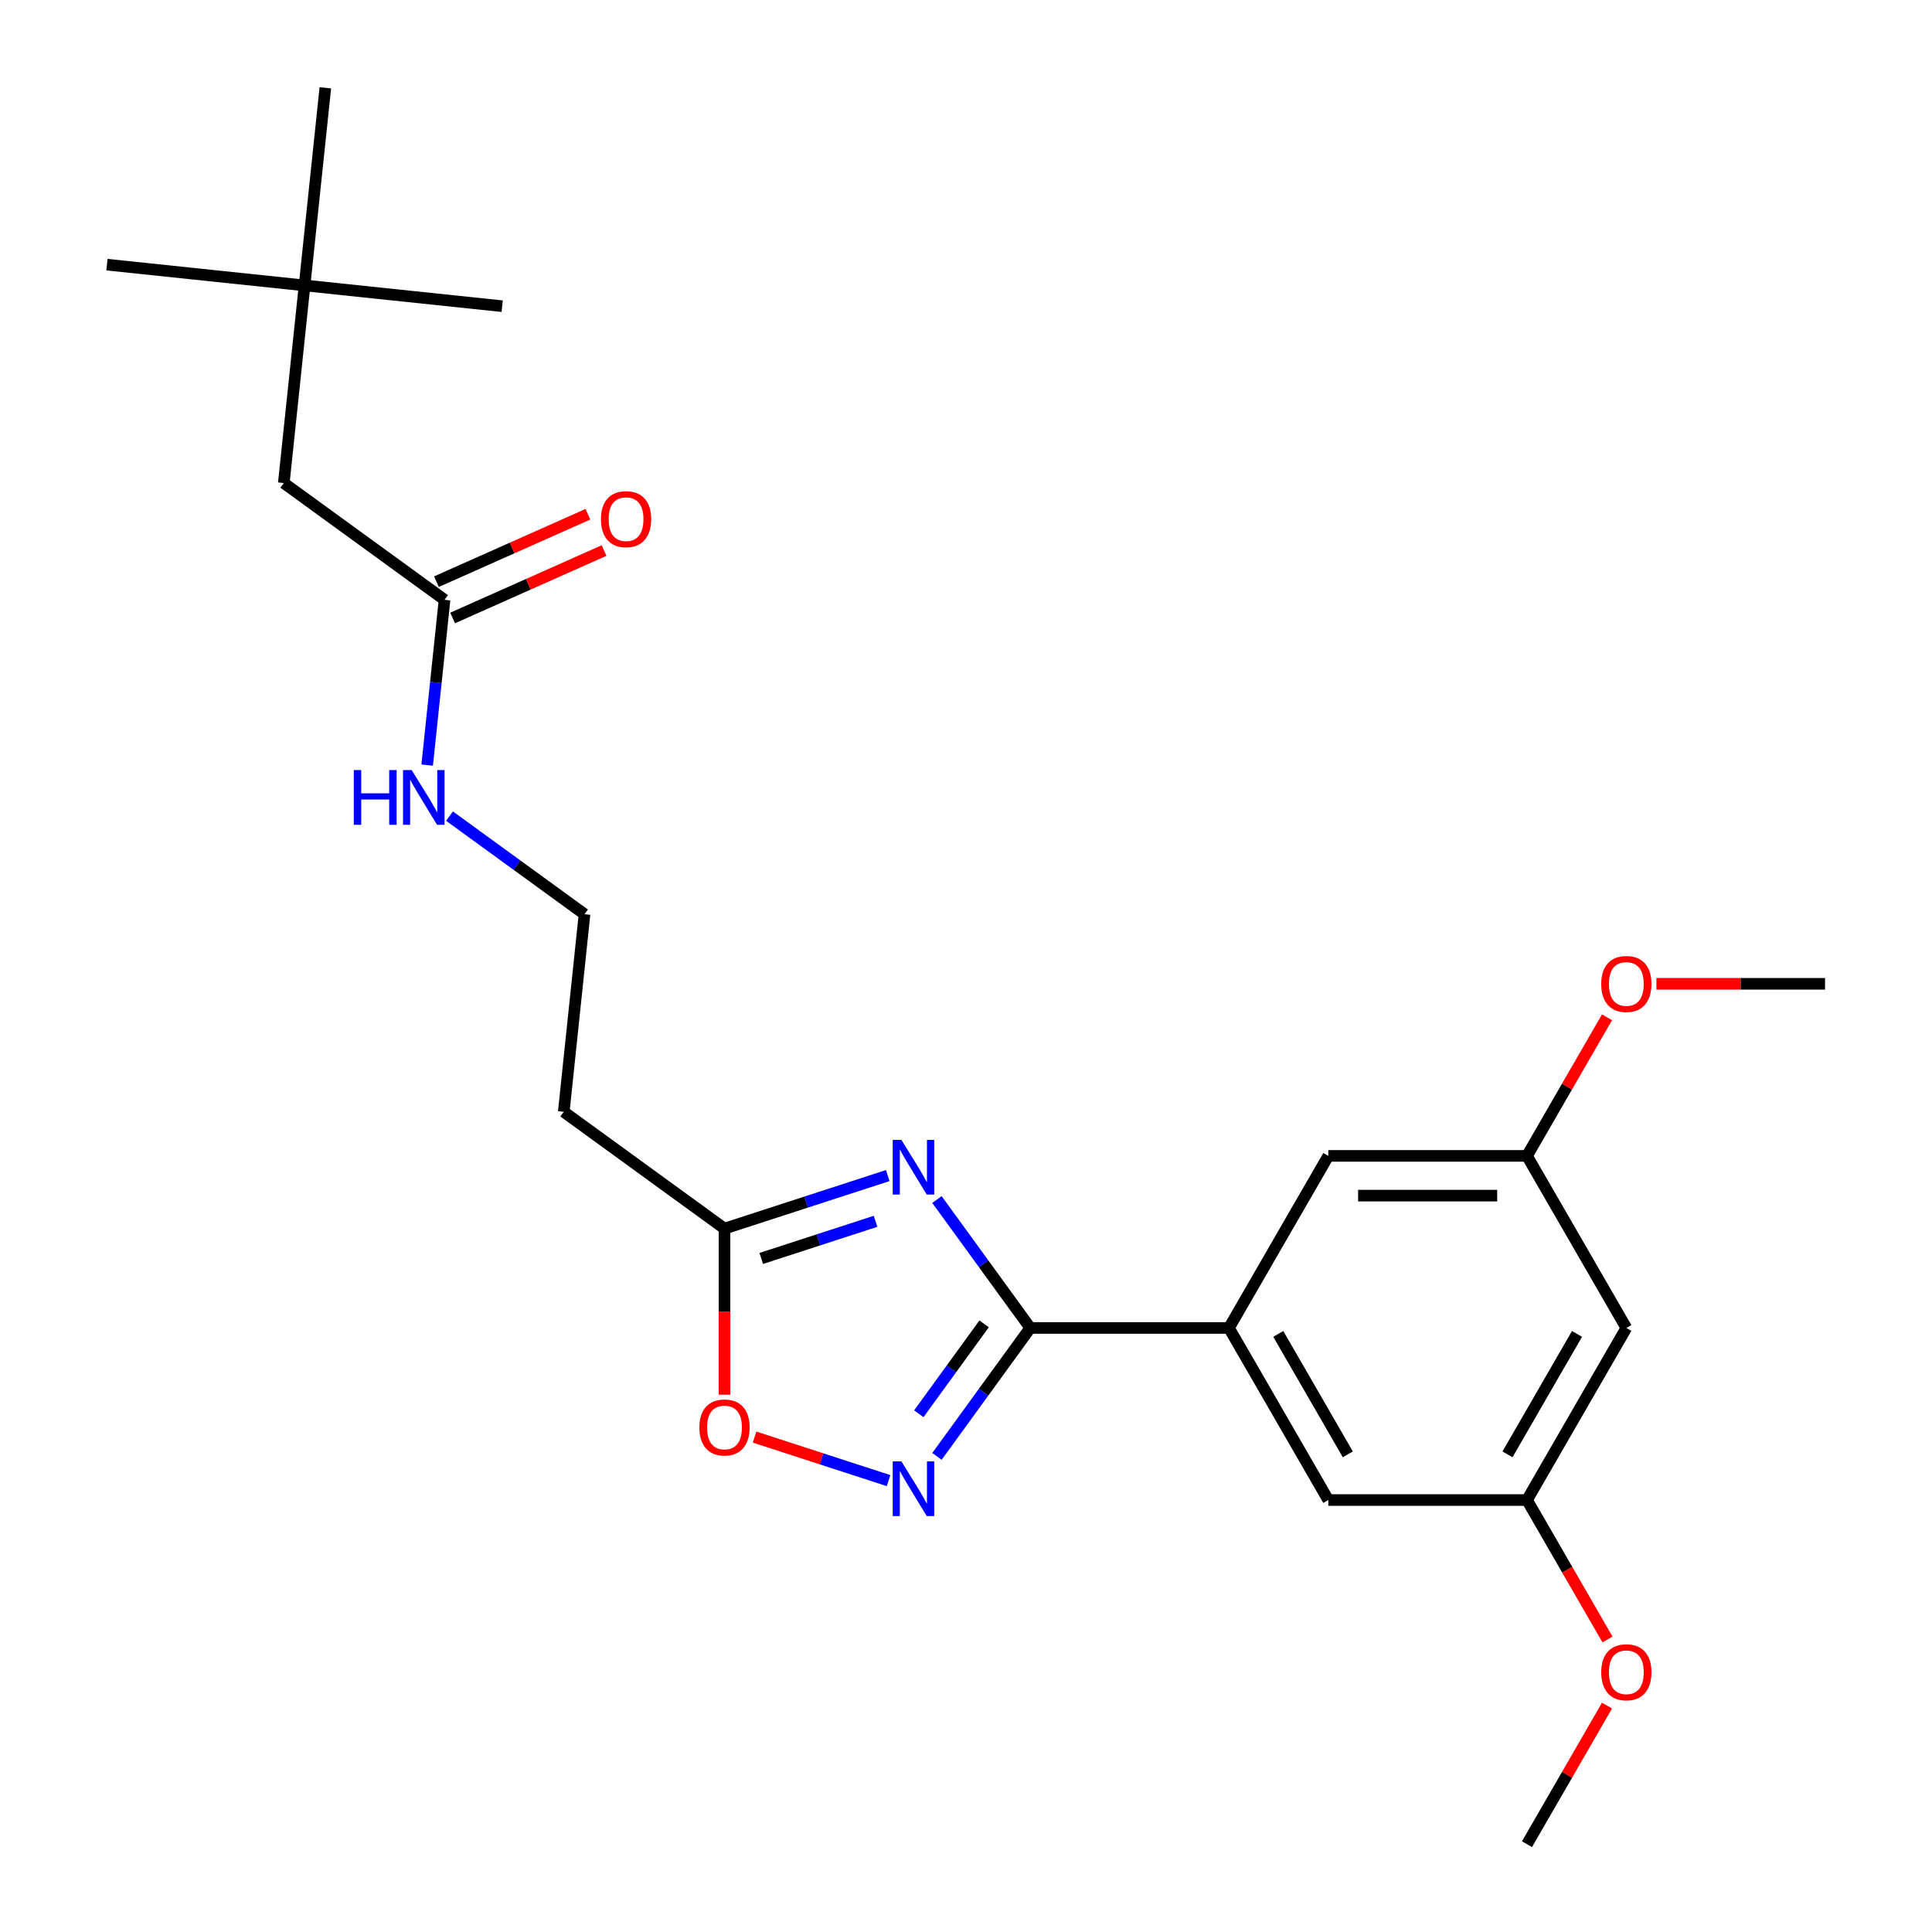 <?xml version='1.0' encoding='iso-8859-1'?>
<svg version='1.1' baseProfile='full'
              xmlns='http://www.w3.org/2000/svg'
                      xmlns:rdkit='http://www.rdkit.org/xml'
                      xmlns:xlink='http://www.w3.org/1999/xlink'
                  xml:space='preserve'
width='1000px' height='1000px' viewBox='0 0 1000 1000'>
<!-- END OF HEADER -->
<rect style='opacity:1.0;fill:#FFFFFF;stroke:none' width='1000' height='1000' x='0' y='0'> </rect>
<path class='bond-0' d='M 232.657,422.417 L 267.603,447.807' style='fill:none;fill-rule:evenodd;stroke:#0000FF;stroke-width:6px;stroke-linecap:butt;stroke-linejoin:miter;stroke-opacity:1' />
<path class='bond-0' d='M 267.603,447.807 L 302.548,473.196' style='fill:none;fill-rule:evenodd;stroke:#000000;stroke-width:6px;stroke-linecap:butt;stroke-linejoin:miter;stroke-opacity:1' />
<path class='bond-1' d='M 221.104,396.015 L 225.6,353.24' style='fill:none;fill-rule:evenodd;stroke:#0000FF;stroke-width:6px;stroke-linecap:butt;stroke-linejoin:miter;stroke-opacity:1' />
<path class='bond-1' d='M 225.6,353.24 L 230.096,310.466' style='fill:none;fill-rule:evenodd;stroke:#000000;stroke-width:6px;stroke-linecap:butt;stroke-linejoin:miter;stroke-opacity:1' />
<path class='bond-2' d='M 234.279,319.861 L 273.47,302.412' style='fill:none;fill-rule:evenodd;stroke:#000000;stroke-width:6px;stroke-linecap:butt;stroke-linejoin:miter;stroke-opacity:1' />
<path class='bond-2' d='M 273.47,302.412 L 312.661,284.963' style='fill:none;fill-rule:evenodd;stroke:#FF0000;stroke-width:6px;stroke-linecap:butt;stroke-linejoin:miter;stroke-opacity:1' />
<path class='bond-2' d='M 225.913,301.071 L 265.104,283.622' style='fill:none;fill-rule:evenodd;stroke:#000000;stroke-width:6px;stroke-linecap:butt;stroke-linejoin:miter;stroke-opacity:1' />
<path class='bond-2' d='M 265.104,283.622 L 304.294,266.173' style='fill:none;fill-rule:evenodd;stroke:#FF0000;stroke-width:6px;stroke-linecap:butt;stroke-linejoin:miter;stroke-opacity:1' />
<path class='bond-3' d='M 230.096,310.466 L 146.893,250.016' style='fill:none;fill-rule:evenodd;stroke:#000000;stroke-width:6px;stroke-linecap:butt;stroke-linejoin:miter;stroke-opacity:1' />
<path class='bond-4' d='M 390.572,743.83 L 425.241,755.095' style='fill:none;fill-rule:evenodd;stroke:#FF0000;stroke-width:6px;stroke-linecap:butt;stroke-linejoin:miter;stroke-opacity:1' />
<path class='bond-4' d='M 425.241,755.095 L 459.909,766.36' style='fill:none;fill-rule:evenodd;stroke:#0000FF;stroke-width:6px;stroke-linecap:butt;stroke-linejoin:miter;stroke-opacity:1' />
<path class='bond-5' d='M 375.001,721.88 L 375.001,678.904' style='fill:none;fill-rule:evenodd;stroke:#FF0000;stroke-width:6px;stroke-linecap:butt;stroke-linejoin:miter;stroke-opacity:1' />
<path class='bond-5' d='M 375.001,678.904 L 375.001,635.927' style='fill:none;fill-rule:evenodd;stroke:#000000;stroke-width:6px;stroke-linecap:butt;stroke-linejoin:miter;stroke-opacity:1' />
<path class='bond-6' d='M 484.967,753.82 L 509.114,720.585' style='fill:none;fill-rule:evenodd;stroke:#0000FF;stroke-width:6px;stroke-linecap:butt;stroke-linejoin:miter;stroke-opacity:1' />
<path class='bond-6' d='M 509.114,720.585 L 533.261,687.349' style='fill:none;fill-rule:evenodd;stroke:#000000;stroke-width:6px;stroke-linecap:butt;stroke-linejoin:miter;stroke-opacity:1' />
<path class='bond-6' d='M 475.571,731.76 L 492.474,708.495' style='fill:none;fill-rule:evenodd;stroke:#0000FF;stroke-width:6px;stroke-linecap:butt;stroke-linejoin:miter;stroke-opacity:1' />
<path class='bond-6' d='M 492.474,708.495 L 509.377,685.23' style='fill:none;fill-rule:evenodd;stroke:#000000;stroke-width:6px;stroke-linecap:butt;stroke-linejoin:miter;stroke-opacity:1' />
<path class='bond-7' d='M 533.261,687.349 L 509.114,654.113' style='fill:none;fill-rule:evenodd;stroke:#000000;stroke-width:6px;stroke-linecap:butt;stroke-linejoin:miter;stroke-opacity:1' />
<path class='bond-7' d='M 509.114,654.113 L 484.967,620.878' style='fill:none;fill-rule:evenodd;stroke:#0000FF;stroke-width:6px;stroke-linecap:butt;stroke-linejoin:miter;stroke-opacity:1' />
<path class='bond-8' d='M 533.261,687.349 L 636.105,687.349' style='fill:none;fill-rule:evenodd;stroke:#000000;stroke-width:6px;stroke-linecap:butt;stroke-linejoin:miter;stroke-opacity:1' />
<path class='bond-9' d='M 459.5,608.472 L 417.25,622.199' style='fill:none;fill-rule:evenodd;stroke:#0000FF;stroke-width:6px;stroke-linecap:butt;stroke-linejoin:miter;stroke-opacity:1' />
<path class='bond-9' d='M 417.25,622.199 L 375.001,635.927' style='fill:none;fill-rule:evenodd;stroke:#000000;stroke-width:6px;stroke-linecap:butt;stroke-linejoin:miter;stroke-opacity:1' />
<path class='bond-9' d='M 453.181,632.152 L 423.606,641.761' style='fill:none;fill-rule:evenodd;stroke:#0000FF;stroke-width:6px;stroke-linecap:butt;stroke-linejoin:miter;stroke-opacity:1' />
<path class='bond-9' d='M 423.606,641.761 L 394.032,651.371' style='fill:none;fill-rule:evenodd;stroke:#000000;stroke-width:6px;stroke-linecap:butt;stroke-linejoin:miter;stroke-opacity:1' />
<path class='bond-10' d='M 375.001,635.927 L 291.798,575.477' style='fill:none;fill-rule:evenodd;stroke:#000000;stroke-width:6px;stroke-linecap:butt;stroke-linejoin:miter;stroke-opacity:1' />
<path class='bond-11' d='M 636.105,687.349 L 687.527,598.284' style='fill:none;fill-rule:evenodd;stroke:#000000;stroke-width:6px;stroke-linecap:butt;stroke-linejoin:miter;stroke-opacity:1' />
<path class='bond-12' d='M 636.105,687.349 L 687.527,776.415' style='fill:none;fill-rule:evenodd;stroke:#000000;stroke-width:6px;stroke-linecap:butt;stroke-linejoin:miter;stroke-opacity:1' />
<path class='bond-12' d='M 661.632,690.425 L 697.627,752.77' style='fill:none;fill-rule:evenodd;stroke:#000000;stroke-width:6px;stroke-linecap:butt;stroke-linejoin:miter;stroke-opacity:1' />
<path class='bond-13' d='M 841.793,687.349 L 790.371,776.415' style='fill:none;fill-rule:evenodd;stroke:#000000;stroke-width:6px;stroke-linecap:butt;stroke-linejoin:miter;stroke-opacity:1' />
<path class='bond-13' d='M 816.267,690.425 L 780.271,752.77' style='fill:none;fill-rule:evenodd;stroke:#000000;stroke-width:6px;stroke-linecap:butt;stroke-linejoin:miter;stroke-opacity:1' />
<path class='bond-14' d='M 841.793,687.349 L 790.371,598.284' style='fill:none;fill-rule:evenodd;stroke:#000000;stroke-width:6px;stroke-linecap:butt;stroke-linejoin:miter;stroke-opacity:1' />
<path class='bond-15' d='M 790.371,598.284 L 687.527,598.284' style='fill:none;fill-rule:evenodd;stroke:#000000;stroke-width:6px;stroke-linecap:butt;stroke-linejoin:miter;stroke-opacity:1' />
<path class='bond-15' d='M 774.944,618.852 L 702.954,618.852' style='fill:none;fill-rule:evenodd;stroke:#000000;stroke-width:6px;stroke-linecap:butt;stroke-linejoin:miter;stroke-opacity:1' />
<path class='bond-16' d='M 790.371,598.284 L 811.079,562.416' style='fill:none;fill-rule:evenodd;stroke:#000000;stroke-width:6px;stroke-linecap:butt;stroke-linejoin:miter;stroke-opacity:1' />
<path class='bond-16' d='M 811.079,562.416 L 831.787,526.549' style='fill:none;fill-rule:evenodd;stroke:#FF0000;stroke-width:6px;stroke-linecap:butt;stroke-linejoin:miter;stroke-opacity:1' />
<path class='bond-17' d='M 790.371,776.415 L 687.527,776.415' style='fill:none;fill-rule:evenodd;stroke:#000000;stroke-width:6px;stroke-linecap:butt;stroke-linejoin:miter;stroke-opacity:1' />
<path class='bond-18' d='M 790.371,776.415 L 811.206,812.502' style='fill:none;fill-rule:evenodd;stroke:#000000;stroke-width:6px;stroke-linecap:butt;stroke-linejoin:miter;stroke-opacity:1' />
<path class='bond-18' d='M 811.206,812.502 L 832.041,848.589' style='fill:none;fill-rule:evenodd;stroke:#FF0000;stroke-width:6px;stroke-linecap:butt;stroke-linejoin:miter;stroke-opacity:1' />
<path class='bond-19' d='M 857.364,509.218 L 901.001,509.218' style='fill:none;fill-rule:evenodd;stroke:#FF0000;stroke-width:6px;stroke-linecap:butt;stroke-linejoin:miter;stroke-opacity:1' />
<path class='bond-19' d='M 901.001,509.218 L 944.637,509.218' style='fill:none;fill-rule:evenodd;stroke:#000000;stroke-width:6px;stroke-linecap:butt;stroke-linejoin:miter;stroke-opacity:1' />
<path class='bond-20' d='M 831.787,882.811 L 811.079,918.678' style='fill:none;fill-rule:evenodd;stroke:#FF0000;stroke-width:6px;stroke-linecap:butt;stroke-linejoin:miter;stroke-opacity:1' />
<path class='bond-20' d='M 811.079,918.678 L 790.371,954.545' style='fill:none;fill-rule:evenodd;stroke:#000000;stroke-width:6px;stroke-linecap:butt;stroke-linejoin:miter;stroke-opacity:1' />
<path class='bond-21' d='M 302.548,473.196 L 291.798,575.477' style='fill:none;fill-rule:evenodd;stroke:#000000;stroke-width:6px;stroke-linecap:butt;stroke-linejoin:miter;stroke-opacity:1' />
<path class='bond-22' d='M 157.644,147.735 L 146.893,250.016' style='fill:none;fill-rule:evenodd;stroke:#000000;stroke-width:6px;stroke-linecap:butt;stroke-linejoin:miter;stroke-opacity:1' />
<path class='bond-23' d='M 157.644,147.735 L 55.363,136.985' style='fill:none;fill-rule:evenodd;stroke:#000000;stroke-width:6px;stroke-linecap:butt;stroke-linejoin:miter;stroke-opacity:1' />
<path class='bond-24' d='M 157.644,147.735 L 259.924,158.485' style='fill:none;fill-rule:evenodd;stroke:#000000;stroke-width:6px;stroke-linecap:butt;stroke-linejoin:miter;stroke-opacity:1' />
<path class='bond-25' d='M 157.644,147.735 L 168.394,45.455' style='fill:none;fill-rule:evenodd;stroke:#000000;stroke-width:6px;stroke-linecap:butt;stroke-linejoin:miter;stroke-opacity:1' />
<path  class='atom-0' d='M 183.126 398.586
L 186.966 398.586
L 186.966 410.626
L 201.446 410.626
L 201.446 398.586
L 205.286 398.586
L 205.286 426.906
L 201.446 426.906
L 201.446 413.826
L 186.966 413.826
L 186.966 426.906
L 183.126 426.906
L 183.126 398.586
' fill='#0000FF'/>
<path  class='atom-0' d='M 213.086 398.586
L 222.366 413.586
Q 223.286 415.066, 224.766 417.746
Q 226.246 420.426, 226.326 420.586
L 226.326 398.586
L 230.086 398.586
L 230.086 426.906
L 226.206 426.906
L 216.246 410.506
Q 215.086 408.586, 213.846 406.386
Q 212.646 404.186, 212.286 403.506
L 212.286 426.906
L 208.606 426.906
L 208.606 398.586
L 213.086 398.586
' fill='#0000FF'/>
<path  class='atom-2' d='M 362.001 738.851
Q 362.001 732.051, 365.361 728.251
Q 368.721 724.451, 375.001 724.451
Q 381.281 724.451, 384.641 728.251
Q 388.001 732.051, 388.001 738.851
Q 388.001 745.731, 384.601 749.651
Q 381.201 753.531, 375.001 753.531
Q 368.761 753.531, 365.361 749.651
Q 362.001 745.771, 362.001 738.851
M 375.001 750.331
Q 379.321 750.331, 381.641 747.451
Q 384.001 744.531, 384.001 738.851
Q 384.001 733.291, 381.641 730.491
Q 379.321 727.651, 375.001 727.651
Q 370.681 727.651, 368.321 730.451
Q 366.001 733.251, 366.001 738.851
Q 366.001 744.571, 368.321 747.451
Q 370.681 750.331, 375.001 750.331
' fill='#FF0000'/>
<path  class='atom-3' d='M 466.551 756.392
L 475.831 771.392
Q 476.751 772.872, 478.231 775.552
Q 479.711 778.232, 479.791 778.392
L 479.791 756.392
L 483.551 756.392
L 483.551 784.712
L 479.671 784.712
L 469.711 768.312
Q 468.551 766.392, 467.311 764.192
Q 466.111 761.992, 465.751 761.312
L 465.751 784.712
L 462.071 784.712
L 462.071 756.392
L 466.551 756.392
' fill='#0000FF'/>
<path  class='atom-5' d='M 466.551 589.987
L 475.831 604.987
Q 476.751 606.467, 478.231 609.147
Q 479.711 611.827, 479.791 611.987
L 479.791 589.987
L 483.551 589.987
L 483.551 618.307
L 479.671 618.307
L 469.711 601.907
Q 468.551 599.987, 467.311 597.787
Q 466.111 595.587, 465.751 594.907
L 465.751 618.307
L 462.071 618.307
L 462.071 589.987
L 466.551 589.987
' fill='#0000FF'/>
<path  class='atom-13' d='M 828.793 509.298
Q 828.793 502.498, 832.153 498.698
Q 835.513 494.898, 841.793 494.898
Q 848.073 494.898, 851.433 498.698
Q 854.793 502.498, 854.793 509.298
Q 854.793 516.178, 851.393 520.098
Q 847.993 523.978, 841.793 523.978
Q 835.553 523.978, 832.153 520.098
Q 828.793 516.218, 828.793 509.298
M 841.793 520.778
Q 846.113 520.778, 848.433 517.898
Q 850.793 514.978, 850.793 509.298
Q 850.793 503.738, 848.433 500.938
Q 846.113 498.098, 841.793 498.098
Q 837.473 498.098, 835.113 500.898
Q 832.793 503.698, 832.793 509.298
Q 832.793 515.018, 835.113 517.898
Q 837.473 520.778, 841.793 520.778
' fill='#FF0000'/>
<path  class='atom-14' d='M 828.793 865.56
Q 828.793 858.76, 832.153 854.96
Q 835.513 851.16, 841.793 851.16
Q 848.073 851.16, 851.433 854.96
Q 854.793 858.76, 854.793 865.56
Q 854.793 872.44, 851.393 876.36
Q 847.993 880.24, 841.793 880.24
Q 835.553 880.24, 832.153 876.36
Q 828.793 872.48, 828.793 865.56
M 841.793 877.04
Q 846.113 877.04, 848.433 874.16
Q 850.793 871.24, 850.793 865.56
Q 850.793 860, 848.433 857.2
Q 846.113 854.36, 841.793 854.36
Q 837.473 854.36, 835.113 857.16
Q 832.793 859.96, 832.793 865.56
Q 832.793 871.28, 835.113 874.16
Q 837.473 877.04, 841.793 877.04
' fill='#FF0000'/>
<path  class='atom-19' d='M 311.049 268.715
Q 311.049 261.915, 314.409 258.115
Q 317.769 254.315, 324.049 254.315
Q 330.329 254.315, 333.689 258.115
Q 337.049 261.915, 337.049 268.715
Q 337.049 275.595, 333.649 279.515
Q 330.249 283.395, 324.049 283.395
Q 317.809 283.395, 314.409 279.515
Q 311.049 275.635, 311.049 268.715
M 324.049 280.195
Q 328.369 280.195, 330.689 277.315
Q 333.049 274.395, 333.049 268.715
Q 333.049 263.155, 330.689 260.355
Q 328.369 257.515, 324.049 257.515
Q 319.729 257.515, 317.369 260.315
Q 315.049 263.115, 315.049 268.715
Q 315.049 274.435, 317.369 277.315
Q 319.729 280.195, 324.049 280.195
' fill='#FF0000'/>
</svg>
